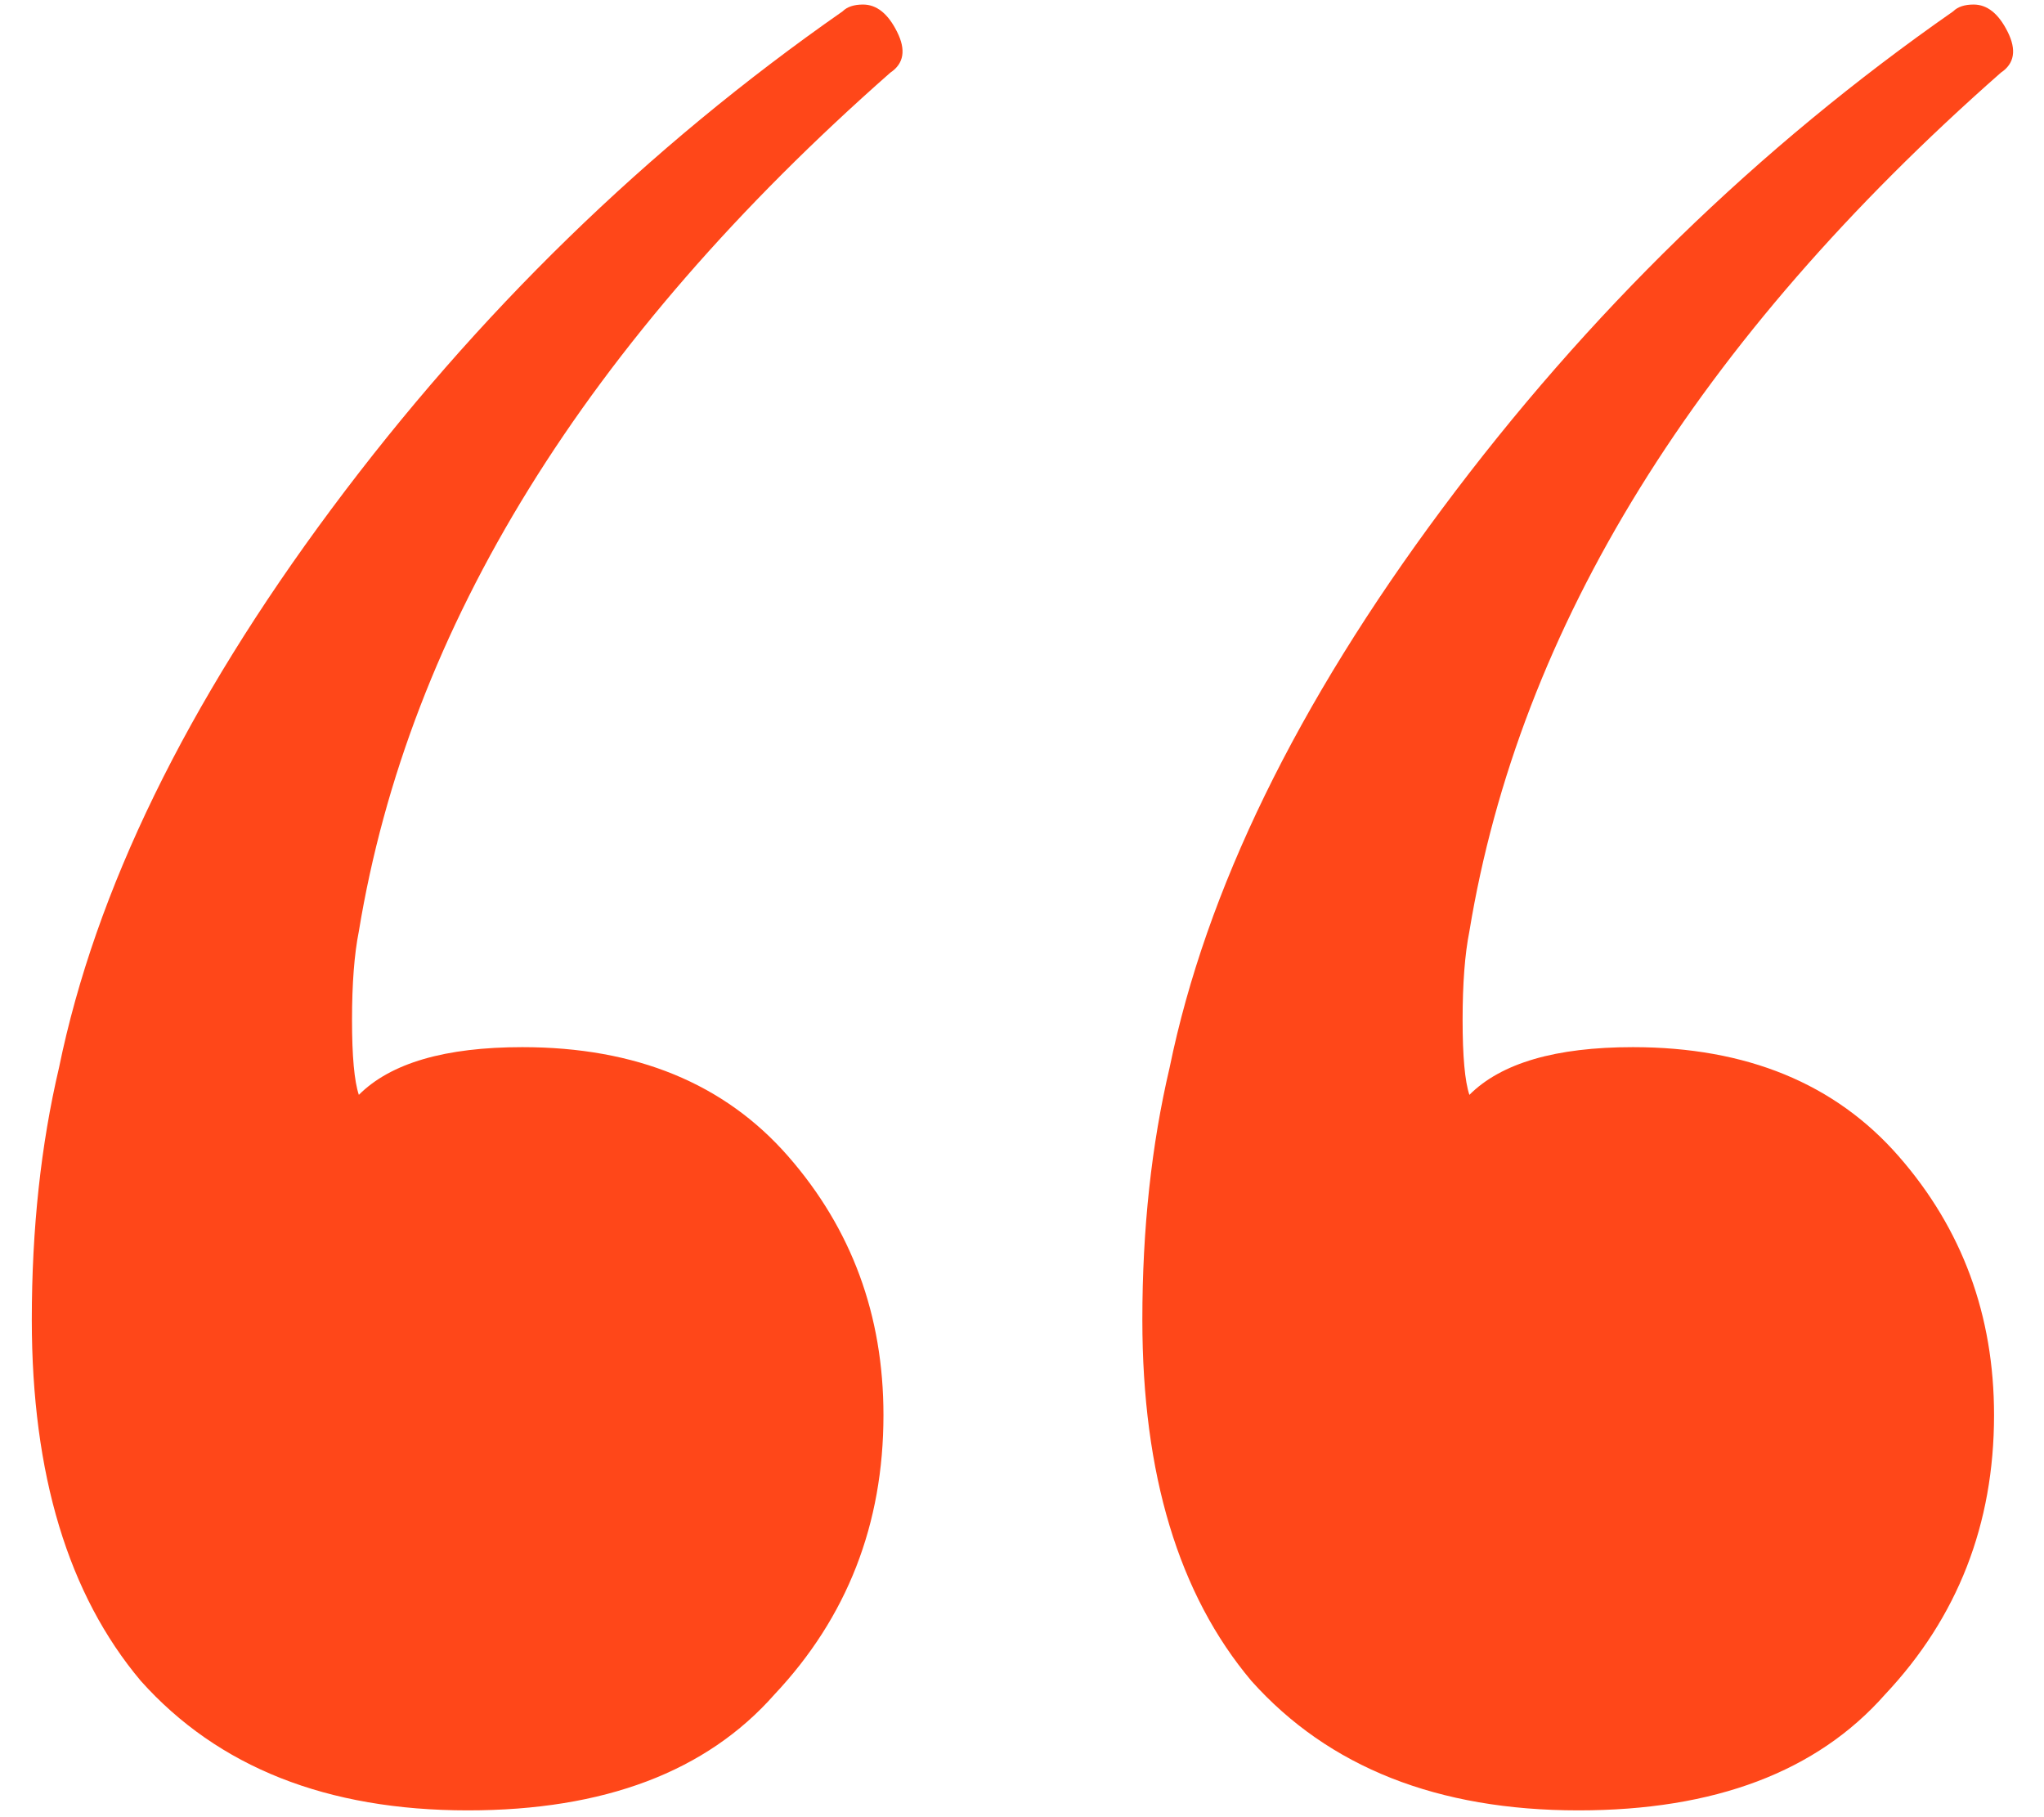 <?xml version="1.0" encoding="UTF-8"?> <svg xmlns="http://www.w3.org/2000/svg" viewBox="0 0 50.00 44.44" data-guides="{&quot;vertical&quot;:[],&quot;horizontal&quot;:[]}"><defs></defs><path fill="#ff4719" stroke="none" fill-opacity="1" stroke-width="1" stroke-opacity="1" id="tSvg18c80b8bd6d" title="Path 1" d="M20.611 0.278C20.722 0.167 20.889 0.111 21.111 0.111C21.444 0.111 21.722 0.333 21.944 0.778C22.167 1.222 22.111 1.556 21.778 1.778C14.333 8.333 10 15.333 8.778 22.778C8.667 23.333 8.611 24.056 8.611 24.944C8.611 25.833 8.667 26.444 8.778 26.778C9.556 26 10.889 25.611 12.778 25.611C15.556 25.611 17.722 26.5 19.278 28.278C20.833 30.056 21.611 32.167 21.611 34.611C21.611 37.278 20.722 39.556 18.944 41.444C17.278 43.333 14.778 44.278 11.444 44.278C8 44.278 5.333 43.222 3.444 41.111C1.667 39 0.778 36.056 0.778 32.278C0.778 30.056 1 28 1.444 26.111C2.333 21.778 4.556 17.222 8.111 12.444C11.667 7.667 15.833 3.611 20.611 0.278ZM47.778 0.278C47.889 0.167 48.056 0.111 48.278 0.111C48.611 0.111 48.889 0.333 49.111 0.778C49.333 1.222 49.278 1.556 48.944 1.778C41.5 8.333 37.167 15.333 35.944 22.778C35.833 23.333 35.778 24.056 35.778 24.944C35.778 25.833 35.833 26.444 35.944 26.778C36.722 26 38.056 25.611 39.944 25.611C42.722 25.611 44.889 26.5 46.444 28.278C48 30.056 48.778 32.167 48.778 34.611C48.778 37.278 47.889 39.556 46.111 41.444C44.444 43.333 41.944 44.278 38.611 44.278C35.167 44.278 32.5 43.222 30.611 41.111C28.833 39 27.944 36.056 27.944 32.278C27.944 30.056 28.167 28 28.611 26.111C29.5 21.778 31.722 17.222 35.278 12.444C38.833 7.667 43 3.611 47.778 0.278Z"></path></svg> 